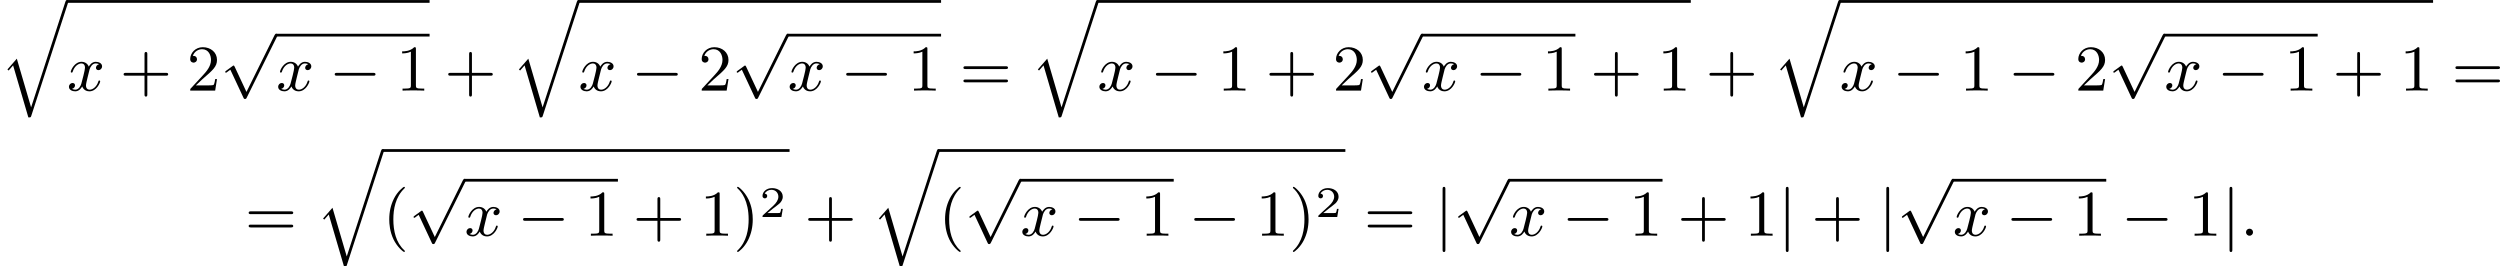 <?xml version='1.0' encoding='UTF-8'?>
<!-- This file was generated by dvisvgm 2.13.3 -->
<svg version='1.1' xmlns='http://www.w3.org/2000/svg' xmlns:xlink='http://www.w3.org/1999/xlink' width='687.672pt' height='73.303pt' viewBox='0 392.673 687.672 73.303'>
<defs>
<path id='g1-0' d='M6.052-2.053C6.214-2.053 6.384-2.053 6.384-2.251C6.384-2.439 6.205-2.439 6.052-2.439H1.103C.95-2.439 .771-2.439 .771-2.251C.771-2.053 .941-2.053 1.103-2.053H6.052Z'/>
<path id='g1-106' d='M1.47-6.393C1.47-6.545 1.47-6.725 1.282-6.725C1.085-6.725 1.085-6.554 1.085-6.393V1.91C1.085 2.062 1.085 2.242 1.273 2.242C1.47 2.242 1.47 2.071 1.47 1.91V-6.393Z'/>
<path id='g1-112' d='M3.587 7.621L1.955 4.133C1.892 3.999 1.856 3.99 1.811 3.99S1.748 4.008 1.677 4.062L.78 4.716C.699 4.77 .664 4.806 .664 4.869C.664 4.905 .69 4.976 .771 4.976C.825 4.976 .879 4.932 1.076 4.779C1.157 4.725 1.273 4.636 1.372 4.564L3.183 8.437C3.255 8.59 3.3 8.59 3.38 8.59C3.515 8.59 3.551 8.554 3.622 8.41L7.801-.009C7.828-.063 7.864-.134 7.864-.188C7.864-.305 7.774-.386 7.675-.386C7.595-.386 7.532-.35 7.451-.188L3.587 7.621Z'/>
<path id='g3-50' d='M3.216-1.118H2.995C2.983-1.034 2.923-.64 2.833-.574C2.792-.538 2.307-.538 2.224-.538H1.106L1.871-1.16C2.074-1.321 2.606-1.704 2.792-1.883C2.971-2.062 3.216-2.367 3.216-2.792C3.216-3.539 2.54-3.975 1.739-3.975C.968-3.975 .43-3.467 .43-2.905C.43-2.6 .687-2.564 .753-2.564C.903-2.564 1.076-2.672 1.076-2.887C1.076-3.019 .998-3.21 .735-3.21C.873-3.515 1.237-3.742 1.65-3.742C2.277-3.742 2.612-3.276 2.612-2.792C2.612-2.367 2.331-1.931 1.913-1.548L.496-.251C.436-.191 .43-.185 .43 0H3.031L3.216-1.118Z'/>
<path id='g5-40' d='M3.058 2.134C3.058 2.089 3.031 2.062 2.977 2C1.82 .941 1.47-.672 1.47-2.242C1.47-3.631 1.739-5.317 3.004-6.519C3.04-6.554 3.058-6.581 3.058-6.626C3.058-6.689 3.013-6.725 2.95-6.725C2.842-6.725 2.035-6.079 1.551-5.102C1.121-4.241 .906-3.318 .906-2.251C.906-1.605 .986-.583 1.479 .475C2.008 1.578 2.842 2.233 2.95 2.233C3.013 2.233 3.058 2.197 3.058 2.134Z'/>
<path id='g5-41' d='M2.672-2.251C2.672-2.986 2.564-3.972 2.098-4.967C1.569-6.07 .735-6.725 .628-6.725C.538-6.725 .52-6.653 .52-6.626C.52-6.581 .538-6.554 .601-6.492C1.121-6.025 2.107-4.806 2.107-2.251C2.107-.968 1.874 .816 .574 2.026C.556 2.053 .52 2.089 .52 2.134C.52 2.161 .538 2.233 .628 2.233C.735 2.233 1.542 1.587 2.026 .61C2.457-.251 2.672-1.175 2.672-2.251Z'/>
<path id='g5-43' d='M6.33-2.053C6.456-2.053 6.644-2.053 6.644-2.242C6.644-2.439 6.474-2.439 6.33-2.439H3.775V-5.003C3.775-5.147 3.775-5.317 3.578-5.317C3.389-5.317 3.389-5.129 3.389-5.003V-2.439H.825C.699-2.439 .511-2.439 .511-2.251C.511-2.053 .681-2.053 .825-2.053H3.389V.511C3.389 .655 3.389 .825 3.587 .825C3.775 .825 3.775 .637 3.775 .511V-2.053H6.33Z'/>
<path id='g5-49' d='M2.726-5.73C2.726-5.954 2.717-5.972 2.493-5.972C1.937-5.398 1.112-5.398 .834-5.398V-5.12C1.004-5.12 1.551-5.12 2.035-5.353V-.717C2.035-.386 2.008-.278 1.175-.278H.888V0C1.21-.027 2.008-.027 2.376-.027S3.551-.027 3.873 0V-.278H3.587C2.753-.278 2.726-.386 2.726-.717V-5.73Z'/>
<path id='g5-50' d='M4.142-1.587H3.891C3.873-1.47 3.802-.941 3.685-.798C3.631-.717 3.013-.717 2.833-.717H1.237L2.125-1.56C3.596-2.833 4.142-3.309 4.142-4.223C4.142-5.254 3.291-5.972 2.188-5.972C1.157-5.972 .457-5.156 .457-4.34C.457-3.891 .843-3.847 .924-3.847C1.121-3.847 1.39-3.99 1.39-4.313C1.39-4.582 1.201-4.779 .924-4.779C.879-4.779 .852-4.779 .816-4.77C1.031-5.407 1.605-5.694 2.089-5.694C3.004-5.694 3.318-4.842 3.318-4.223C3.318-3.309 2.627-2.564 2.197-2.098L.556-.323C.457-.224 .457-.206 .457 0H3.891L4.142-1.587Z'/>
<path id='g5-61' d='M6.348-2.968C6.474-2.968 6.644-2.968 6.644-3.156C6.644-3.353 6.447-3.353 6.312-3.353H.843C.708-3.353 .511-3.353 .511-3.156C.511-2.968 .69-2.968 .807-2.968H6.348ZM6.312-1.139C6.447-1.139 6.644-1.139 6.644-1.336C6.644-1.524 6.474-1.524 6.348-1.524H.807C.69-1.524 .511-1.524 .511-1.336C.511-1.139 .708-1.139 .843-1.139H6.312Z'/>
<path id='g0-113' d='M4.277 14.382L2.313 7.684L1.022 9.164L1.184 9.316L1.802 8.608L3.9 15.763C4.223 15.763 4.232 15.763 4.304 15.539L9.361-.018C9.406-.152 9.406-.17 9.406-.188C9.406-.305 9.316-.386 9.217-.386C9.074-.386 9.029-.251 8.993-.143L4.277 14.382Z'/>
<path id='g2-58' d='M1.757-.484C1.757-.744 1.551-.968 1.273-.968S.789-.744 .789-.484S.995 0 1.273 0S1.757-.224 1.757-.484Z'/>
<path id='g2-120' d='M4.411-3.622C4.08-3.56 3.981-3.273 3.981-3.138C3.981-2.968 4.107-2.815 4.331-2.815C4.582-2.815 4.824-3.031 4.824-3.344C4.824-3.757 4.376-3.963 3.954-3.963C3.416-3.963 3.102-3.488 2.995-3.3C2.824-3.739 2.43-3.963 2-3.963C1.04-3.963 .52-2.815 .52-2.582C.52-2.502 .583-2.475 .646-2.475C.726-2.475 .753-2.52 .771-2.573C1.049-3.461 1.641-3.739 1.982-3.739C2.242-3.739 2.475-3.569 2.475-3.147C2.475-2.824 2.089-1.39 1.973-.959C1.901-.681 1.632-.126 1.139-.126C.959-.126 .771-.188 .681-.242C.924-.287 1.103-.493 1.103-.726C1.103-.95 .933-1.049 .762-1.049C.502-1.049 .269-.825 .269-.52C.269-.081 .753 .099 1.13 .099C1.65 .099 1.955-.332 2.089-.574C2.313 .018 2.842 .099 3.084 .099C4.053 .099 4.564-1.067 4.564-1.282C4.564-1.327 4.537-1.39 4.447-1.39C4.349-1.39 4.34-1.354 4.295-1.219C4.098-.574 3.578-.126 3.111-.126C2.851-.126 2.609-.287 2.609-.717C2.609-.915 2.735-1.408 2.815-1.748C2.851-1.91 3.093-2.878 3.111-2.941C3.219-3.264 3.488-3.739 3.945-3.739C4.107-3.739 4.277-3.712 4.411-3.622Z'/>
</defs>
<g id='page1' transform='matrix(2 0 0 2 0 0)'>
<use x='0' y='196.722' xlink:href='#g0-113'/>
<rect x='9.215' y='196.344' height='.379' width='49.868'/>
<use x='9.215' y='208.799' xlink:href='#g2-120'/>
<use x='16.487' y='208.799' xlink:href='#g5-43'/>
<use x='25.702' y='208.799' xlink:href='#g5-50'/>
<use x='30.31' y='201.359' xlink:href='#g1-112'/>
<rect x='37.989' y='200.981' height='.379' width='21.094'/>
<use x='37.989' y='208.799' xlink:href='#g2-120'/>
<use x='45.261' y='208.799' xlink:href='#g1-0'/>
<use x='54.476' y='208.799' xlink:href='#g5-49'/>
<use x='61.132' y='208.799' xlink:href='#g5-43'/>
<use x='70.347' y='196.722' xlink:href='#g0-113'/>
<rect x='79.562' y='196.344' height='.379' width='49.868'/>
<use x='79.562' y='208.799' xlink:href='#g2-120'/>
<use x='86.834' y='208.799' xlink:href='#g1-0'/>
<use x='96.049' y='208.799' xlink:href='#g5-50'/>
<use x='100.657' y='201.359' xlink:href='#g1-112'/>
<rect x='108.336' y='200.981' height='.379' width='21.094'/>
<use x='108.336' y='208.799' xlink:href='#g2-120'/>
<use x='115.607' y='208.799' xlink:href='#g1-0'/>
<use x='124.823' y='208.799' xlink:href='#g5-49'/>
<use x='131.99' y='208.799' xlink:href='#g5-61'/>
<use x='141.718' y='196.722' xlink:href='#g0-113'/>
<rect x='150.933' y='196.344' height='.379' width='81.61'/>
<use x='150.933' y='208.799' xlink:href='#g2-120'/>
<use x='158.204' y='208.799' xlink:href='#g1-0'/>
<use x='167.42' y='208.799' xlink:href='#g5-49'/>
<use x='174.075' y='208.799' xlink:href='#g5-43'/>
<use x='183.291' y='208.799' xlink:href='#g5-50'/>
<use x='187.898' y='201.359' xlink:href='#g1-112'/>
<rect x='195.578' y='200.981' height='.379' width='21.094'/>
<use x='195.578' y='208.799' xlink:href='#g2-120'/>
<use x='202.849' y='208.799' xlink:href='#g1-0'/>
<use x='212.065' y='208.799' xlink:href='#g5-49'/>
<use x='218.72' y='208.799' xlink:href='#g5-43'/>
<use x='227.936' y='208.799' xlink:href='#g5-49'/>
<use x='234.591' y='208.799' xlink:href='#g5-43'/>
<use x='243.806' y='196.722' xlink:href='#g0-113'/>
<rect x='253.022' y='196.344' height='.379' width='81.61'/>
<use x='253.022' y='208.799' xlink:href='#g2-120'/>
<use x='260.293' y='208.799' xlink:href='#g1-0'/>
<use x='269.509' y='208.799' xlink:href='#g5-49'/>
<use x='276.164' y='208.799' xlink:href='#g1-0'/>
<use x='285.379' y='208.799' xlink:href='#g5-50'/>
<use x='289.987' y='201.359' xlink:href='#g1-112'/>
<rect x='297.667' y='200.981' height='.379' width='21.094'/>
<use x='297.667' y='208.799' xlink:href='#g2-120'/>
<use x='304.938' y='208.799' xlink:href='#g1-0'/>
<use x='314.153' y='208.799' xlink:href='#g5-49'/>
<use x='320.809' y='208.799' xlink:href='#g5-43'/>
<use x='330.024' y='208.799' xlink:href='#g5-49'/>
<use x='337.192' y='208.799' xlink:href='#g5-61'/>
<use x='33.686' y='228.756' xlink:href='#g5-61'/>
<use x='43.413' y='217.226' xlink:href='#g0-113'/>
<rect x='52.629' y='216.847' height='.379' width='55.963'/>
<use x='52.629' y='228.756' xlink:href='#g5-40'/>
<use x='56.213' y='221.316' xlink:href='#g1-112'/>
<rect x='63.892' y='220.937' height='.379' width='21.094'/>
<use x='63.892' y='228.756' xlink:href='#g2-120'/>
<use x='71.163' y='228.756' xlink:href='#g1-0'/>
<use x='80.379' y='228.756' xlink:href='#g5-49'/>
<use x='87.034' y='228.756' xlink:href='#g5-43'/>
<use x='96.25' y='228.756' xlink:href='#g5-49'/>
<use x='100.857' y='228.756' xlink:href='#g5-41'/>
<use x='104.441' y='226.182' xlink:href='#g3-50'/>
<use x='110.64' y='228.756' xlink:href='#g5-43'/>
<use x='119.855' y='217.226' xlink:href='#g0-113'/>
<rect x='129.071' y='216.847' height='.379' width='55.963'/>
<use x='129.071' y='228.756' xlink:href='#g5-40'/>
<use x='132.655' y='221.316' xlink:href='#g1-112'/>
<rect x='140.334' y='220.937' height='.379' width='21.094'/>
<use x='140.334' y='228.756' xlink:href='#g2-120'/>
<use x='147.605' y='228.756' xlink:href='#g1-0'/>
<use x='156.821' y='228.756' xlink:href='#g5-49'/>
<use x='163.476' y='228.756' xlink:href='#g1-0'/>
<use x='172.692' y='228.756' xlink:href='#g5-49'/>
<use x='177.299' y='228.756' xlink:href='#g5-41'/>
<use x='180.883' y='226.182' xlink:href='#g3-50'/>
<use x='187.594' y='228.756' xlink:href='#g5-61'/>
<use x='197.321' y='228.756' xlink:href='#g1-106'/>
<use x='199.881' y='221.316' xlink:href='#g1-112'/>
<rect x='207.561' y='220.937' height='.379' width='21.094'/>
<use x='207.561' y='228.756' xlink:href='#g2-120'/>
<use x='214.832' y='228.756' xlink:href='#g1-0'/>
<use x='224.047' y='228.756' xlink:href='#g5-49'/>
<use x='230.703' y='228.756' xlink:href='#g5-43'/>
<use x='239.918' y='228.756' xlink:href='#g5-49'/>
<use x='244.526' y='228.756' xlink:href='#g1-106'/>
<use x='249.134' y='228.756' xlink:href='#g5-43'/>
<use x='258.349' y='228.756' xlink:href='#g1-106'/>
<use x='260.909' y='221.316' xlink:href='#g1-112'/>
<rect x='268.588' y='220.937' height='.379' width='21.094'/>
<use x='268.588' y='228.756' xlink:href='#g2-120'/>
<use x='275.86' y='228.756' xlink:href='#g1-0'/>
<use x='285.075' y='228.756' xlink:href='#g5-49'/>
<use x='291.731' y='228.756' xlink:href='#g1-0'/>
<use x='300.946' y='228.756' xlink:href='#g5-49'/>
<use x='305.554' y='228.756' xlink:href='#g1-106'/>
<use x='308.113' y='228.756' xlink:href='#g2-58'/>
</g>
</svg>